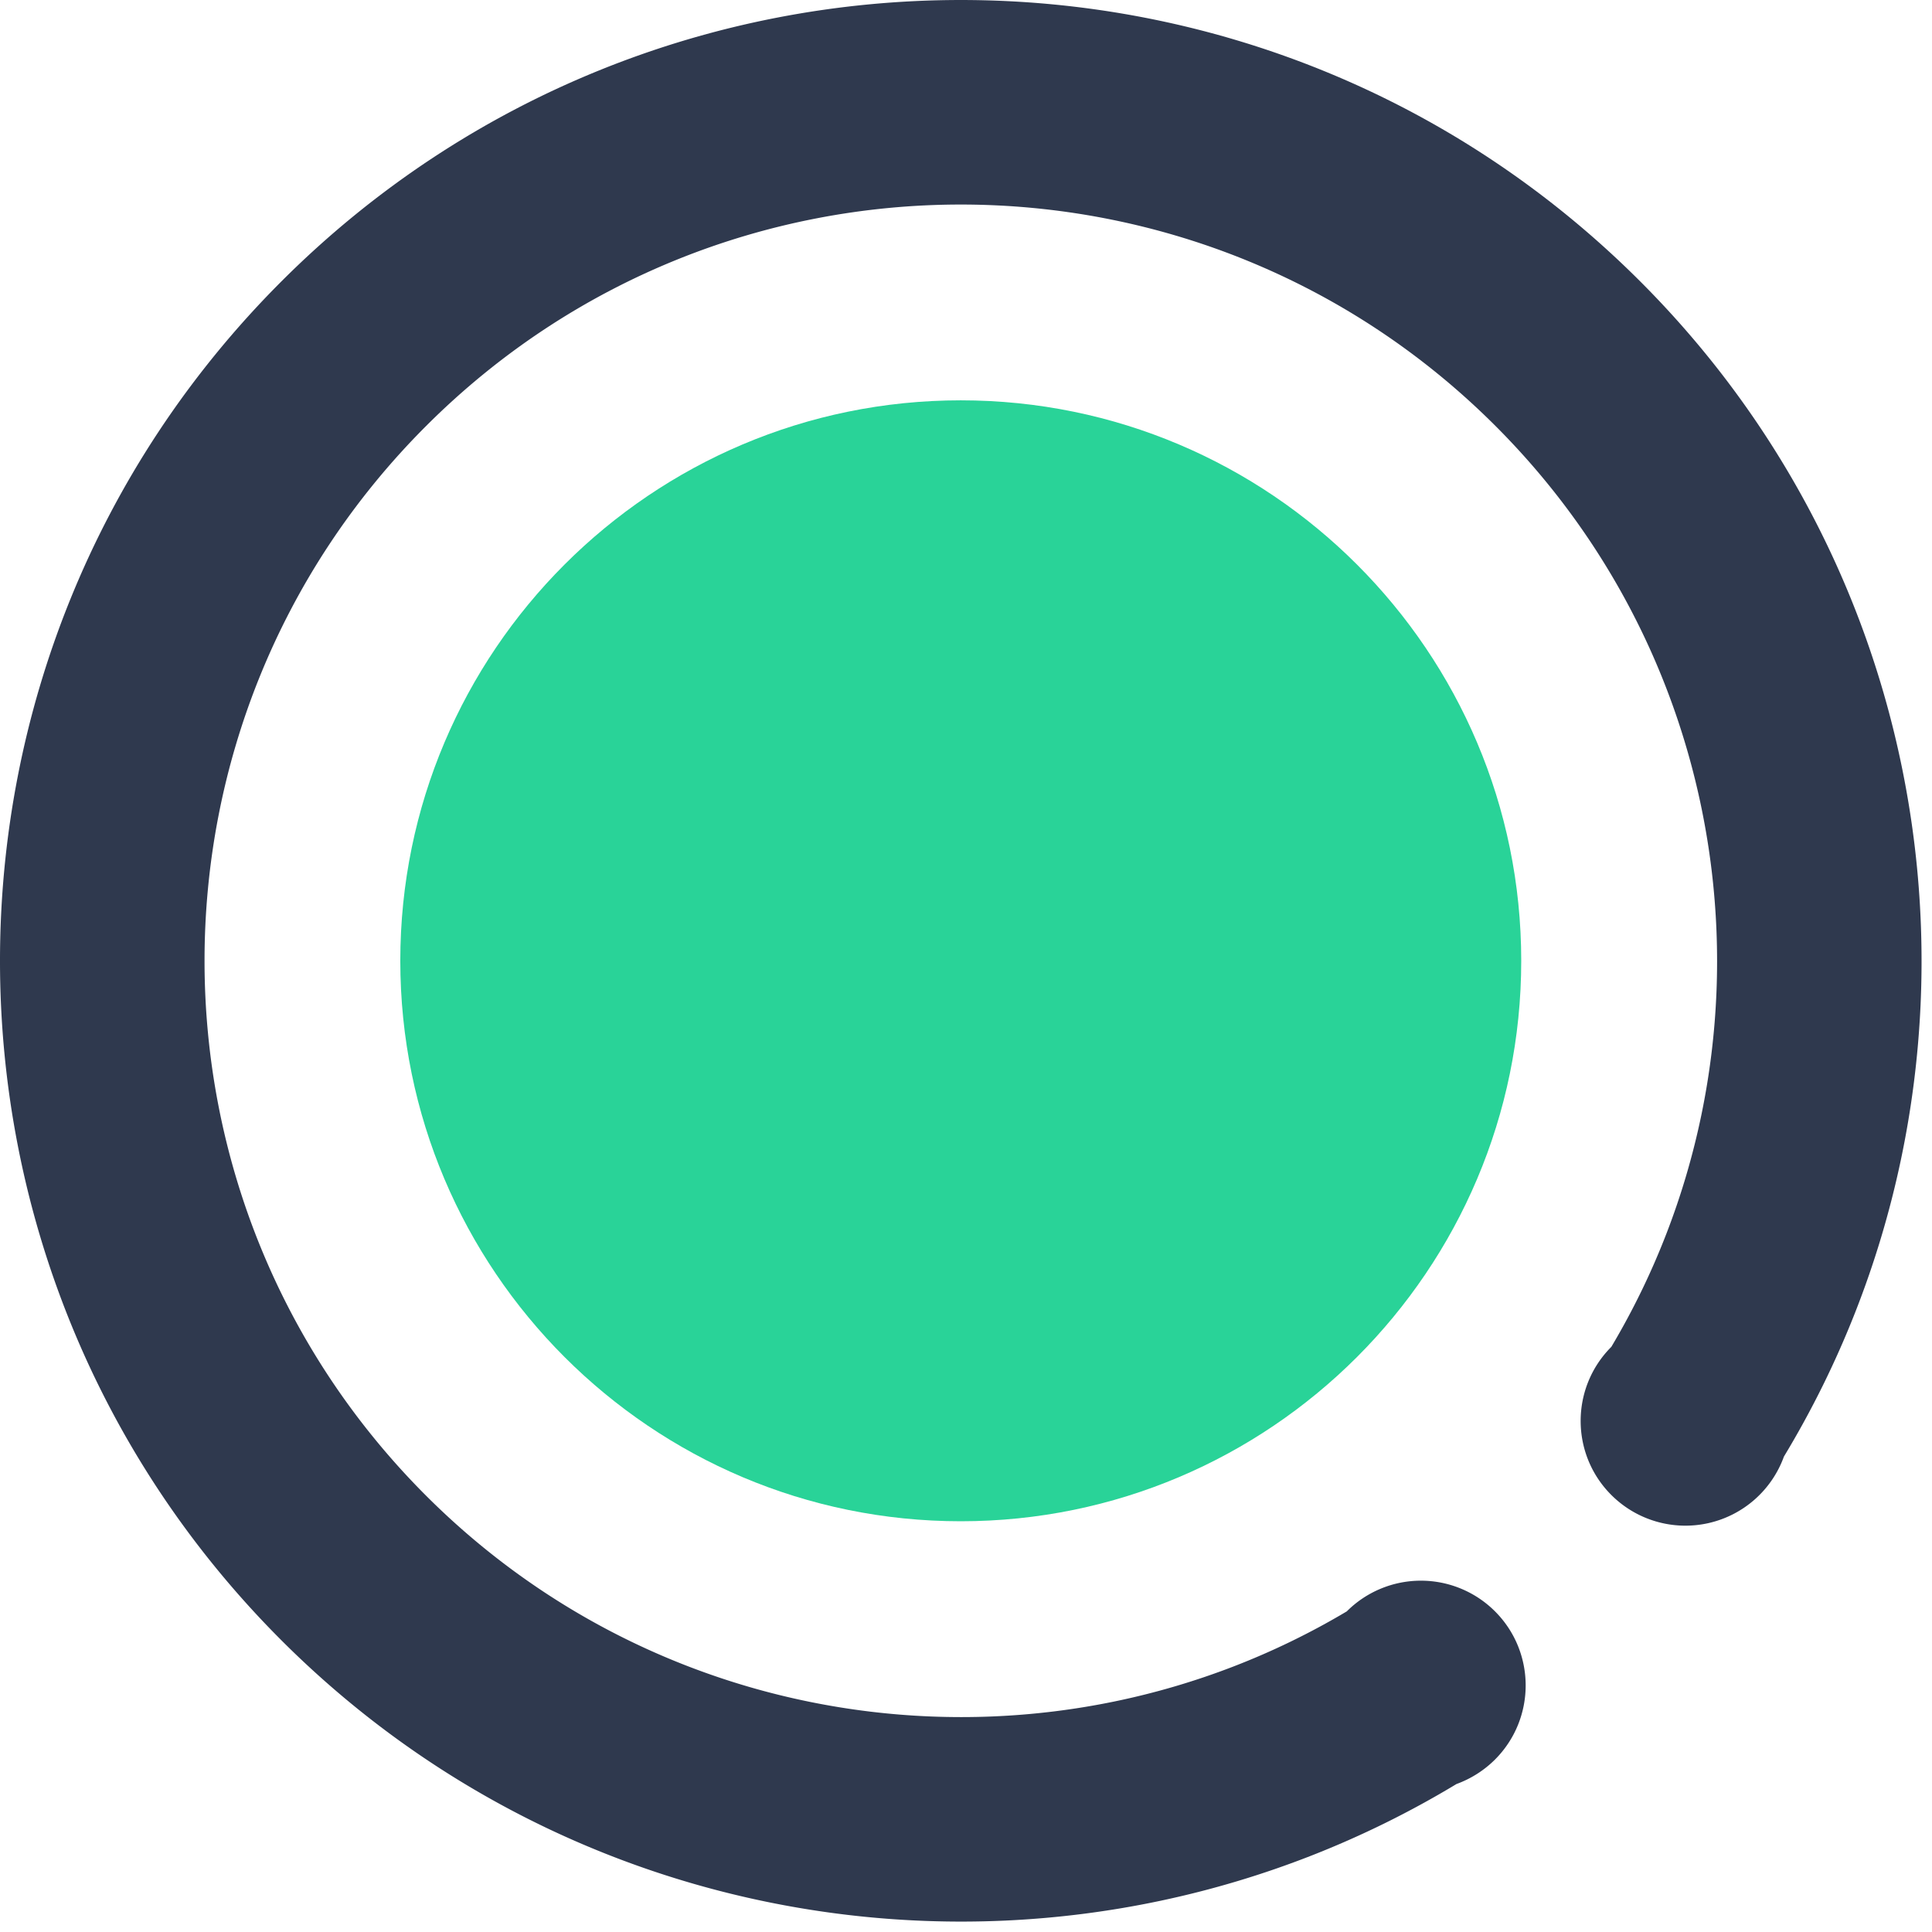 <svg xmlns="http://www.w3.org/2000/svg" width="140" height="140" version="1.1" viewBox="0 0 140 140"><g id="Data-Transformation-Homepage-" fill="none" fill-rule="evenodd" stroke="none" stroke-width="1"><g id="Datameer-Dot-Green-and-Navy-Blue"><path id="Path" fill="#2F394E" d="M116.764 97.597c12.61-21.186 9.55-48.783-8.387-66.723-21.4-21.403-56.099-21.403-77.505 0-21.4 21.4-21.4 56.1 0 77.505 17.94 17.937 45.542 20.992 66.722 8.387a7.595 7.595 0 0 1 10.74 0c2.962 2.962 2.962 7.769 0 10.737a7.69 7.69 0 0 1-2.794 1.775c-26.964 16.283-62.249 12.483-85.15-10.417-27.187-27.191-27.187-71.28 0-98.468 27.192-27.19 71.28-27.19 98.468 0 22.904 22.9 26.701 58.193 10.412 85.155a7.592 7.592 0 0 1-12.506 2.785c-2.965-2.962-2.965-7.769 0-10.736Z"/><path id="Path" fill="#29D398" d="M69.62 29.009c22.416 0 40.614 18.198 40.614 40.613 0 22.416-18.198 40.614-40.614 40.614-22.415 0-40.613-18.198-40.613-40.614 0-22.415 18.198-40.613 40.613-40.613Z"/></g></g></svg>